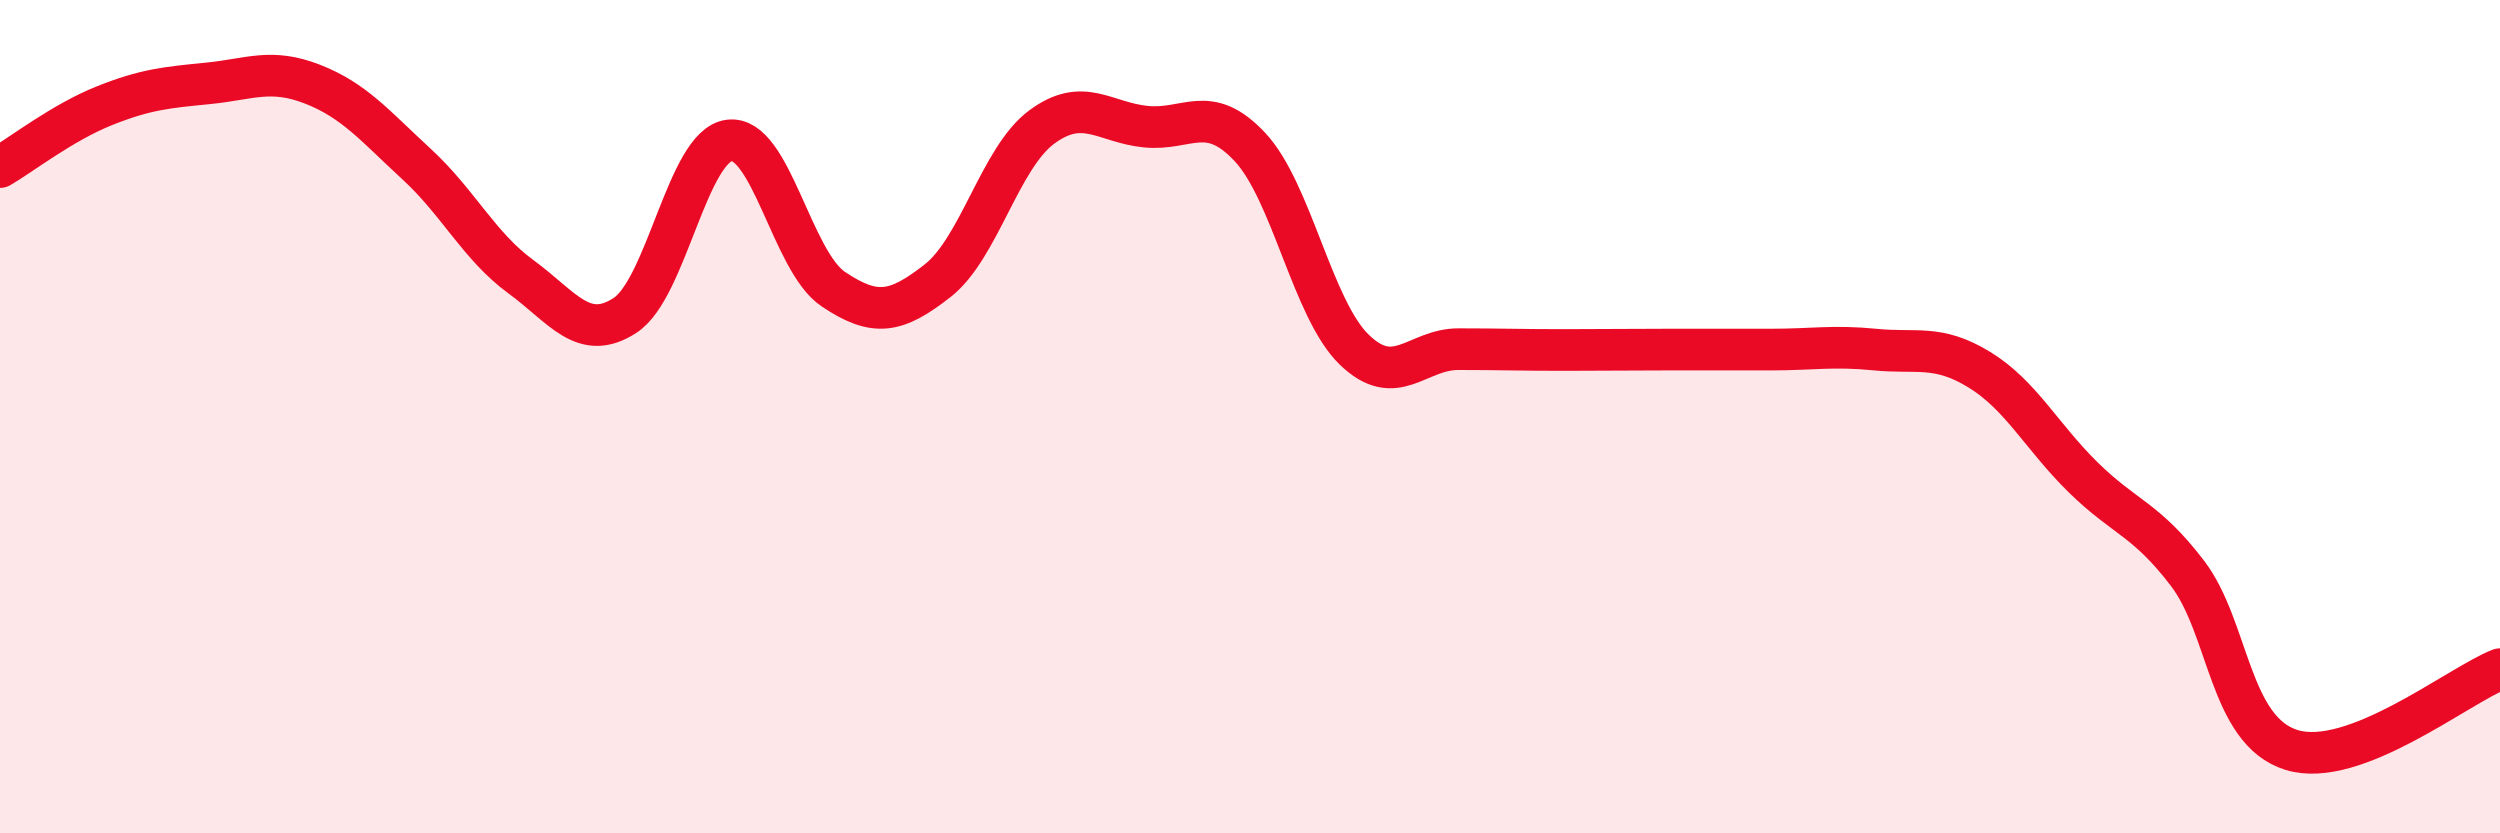 
    <svg width="60" height="20" viewBox="0 0 60 20" xmlns="http://www.w3.org/2000/svg">
      <path
        d="M 0,4.01 C 0.5,3.72 1.5,2.94 2.5,2.54 C 3.5,2.14 4,2.1 5,2 C 6,1.9 6.5,1.63 7.5,2.02 C 8.5,2.41 9,3.02 10,3.94 C 11,4.86 11.5,5.91 12.5,6.64 C 13.5,7.37 14,8.22 15,7.57 C 16,6.92 16.5,3.5 17.5,3.37 C 18.5,3.24 19,6.27 20,6.94 C 21,7.61 21.5,7.52 22.5,6.74 C 23.5,5.96 24,3.79 25,3.05 C 26,2.31 26.5,2.94 27.5,3.04 C 28.5,3.14 29,2.46 30,3.53 C 31,4.6 31.5,7.42 32.5,8.39 C 33.5,9.36 34,8.38 35,8.38 C 36,8.38 36.5,8.4 37.5,8.4 C 38.5,8.4 39,8.39 40,8.39 C 41,8.39 41.5,8.39 42.5,8.39 C 43.5,8.39 44,8.29 45,8.39 C 46,8.49 46.5,8.26 47.5,8.87 C 48.5,9.48 49,10.48 50,11.46 C 51,12.44 51.5,12.45 52.5,13.76 C 53.5,15.07 53.5,17.54 55,18 C 56.5,18.46 59,16.45 60,16.06L60 20L0 20Z"
        fill="#EB0A25"
        opacity="0.1"
        stroke-linecap="round"
        stroke-linejoin="round"
      />
      <path
        d="M 0,4.01 C 0.5,3.72 1.5,2.94 2.5,2.54 C 3.5,2.14 4,2.1 5,2 C 6,1.9 6.5,1.63 7.5,2.02 C 8.5,2.41 9,3.02 10,3.94 C 11,4.86 11.5,5.91 12.5,6.64 C 13.5,7.37 14,8.22 15,7.57 C 16,6.92 16.5,3.5 17.5,3.37 C 18.5,3.24 19,6.27 20,6.94 C 21,7.61 21.5,7.52 22.5,6.74 C 23.5,5.96 24,3.79 25,3.05 C 26,2.31 26.5,2.94 27.5,3.04 C 28.5,3.14 29,2.46 30,3.53 C 31,4.6 31.5,7.42 32.5,8.39 C 33.5,9.36 34,8.38 35,8.38 C 36,8.38 36.5,8.4 37.5,8.4 C 38.5,8.4 39,8.39 40,8.39 C 41,8.39 41.5,8.39 42.5,8.39 C 43.5,8.39 44,8.29 45,8.39 C 46,8.49 46.5,8.26 47.5,8.87 C 48.5,9.48 49,10.48 50,11.46 C 51,12.44 51.5,12.45 52.5,13.76 C 53.5,15.07 53.5,17.54 55,18 C 56.5,18.46 59,16.45 60,16.06"
        stroke="#EB0A25"
        stroke-width="1"
        fill="none"
        stroke-linecap="round"
        stroke-linejoin="round"
      />
    </svg>
  